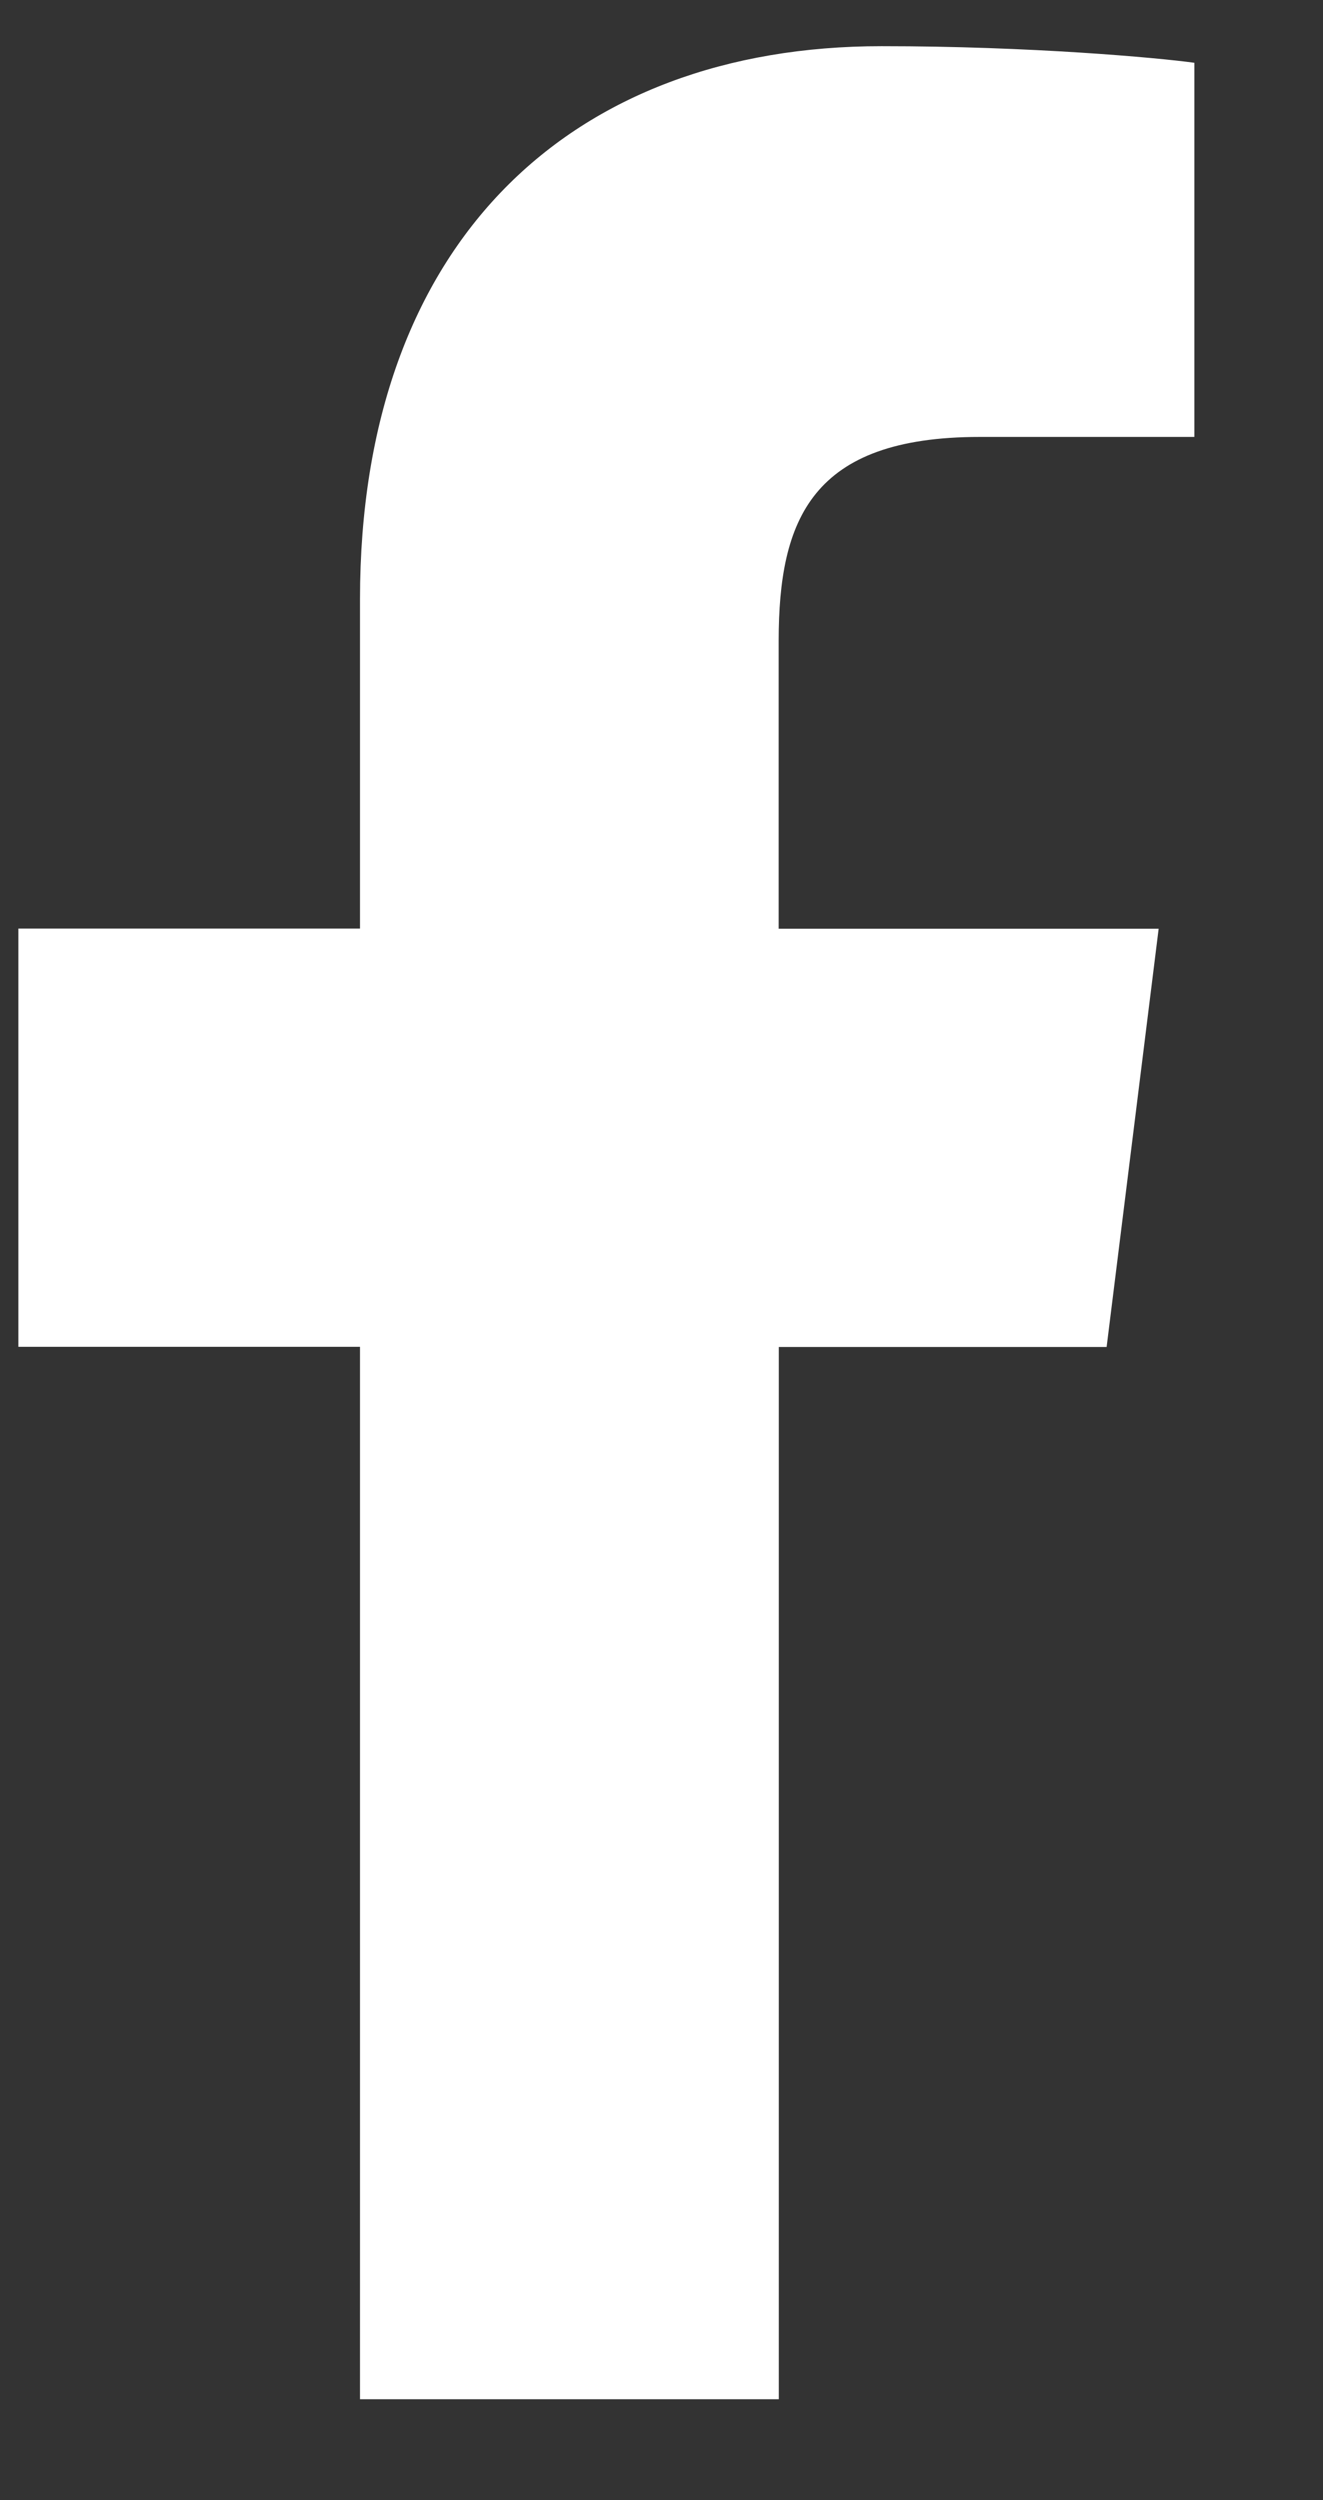 <svg width="9" height="17" viewBox="0 0 9 17" fill="none" xmlns="http://www.w3.org/2000/svg">
<rect x="0" y="0" width="9" height="17" fill="#333333" stroke="none"/>
<path d="M6.665 2.971H8.125V0.427C7.873 0.392 7.007 0.314 5.997 0.314C3.891 0.314 2.449 1.639 2.449 4.074V6.314H0.125V9.158H2.449V16.314H5.298V9.159H7.528L7.882 6.315H5.297V4.356C5.298 3.534 5.519 2.971 6.665 2.971Z" fill="white"/>
</svg>
